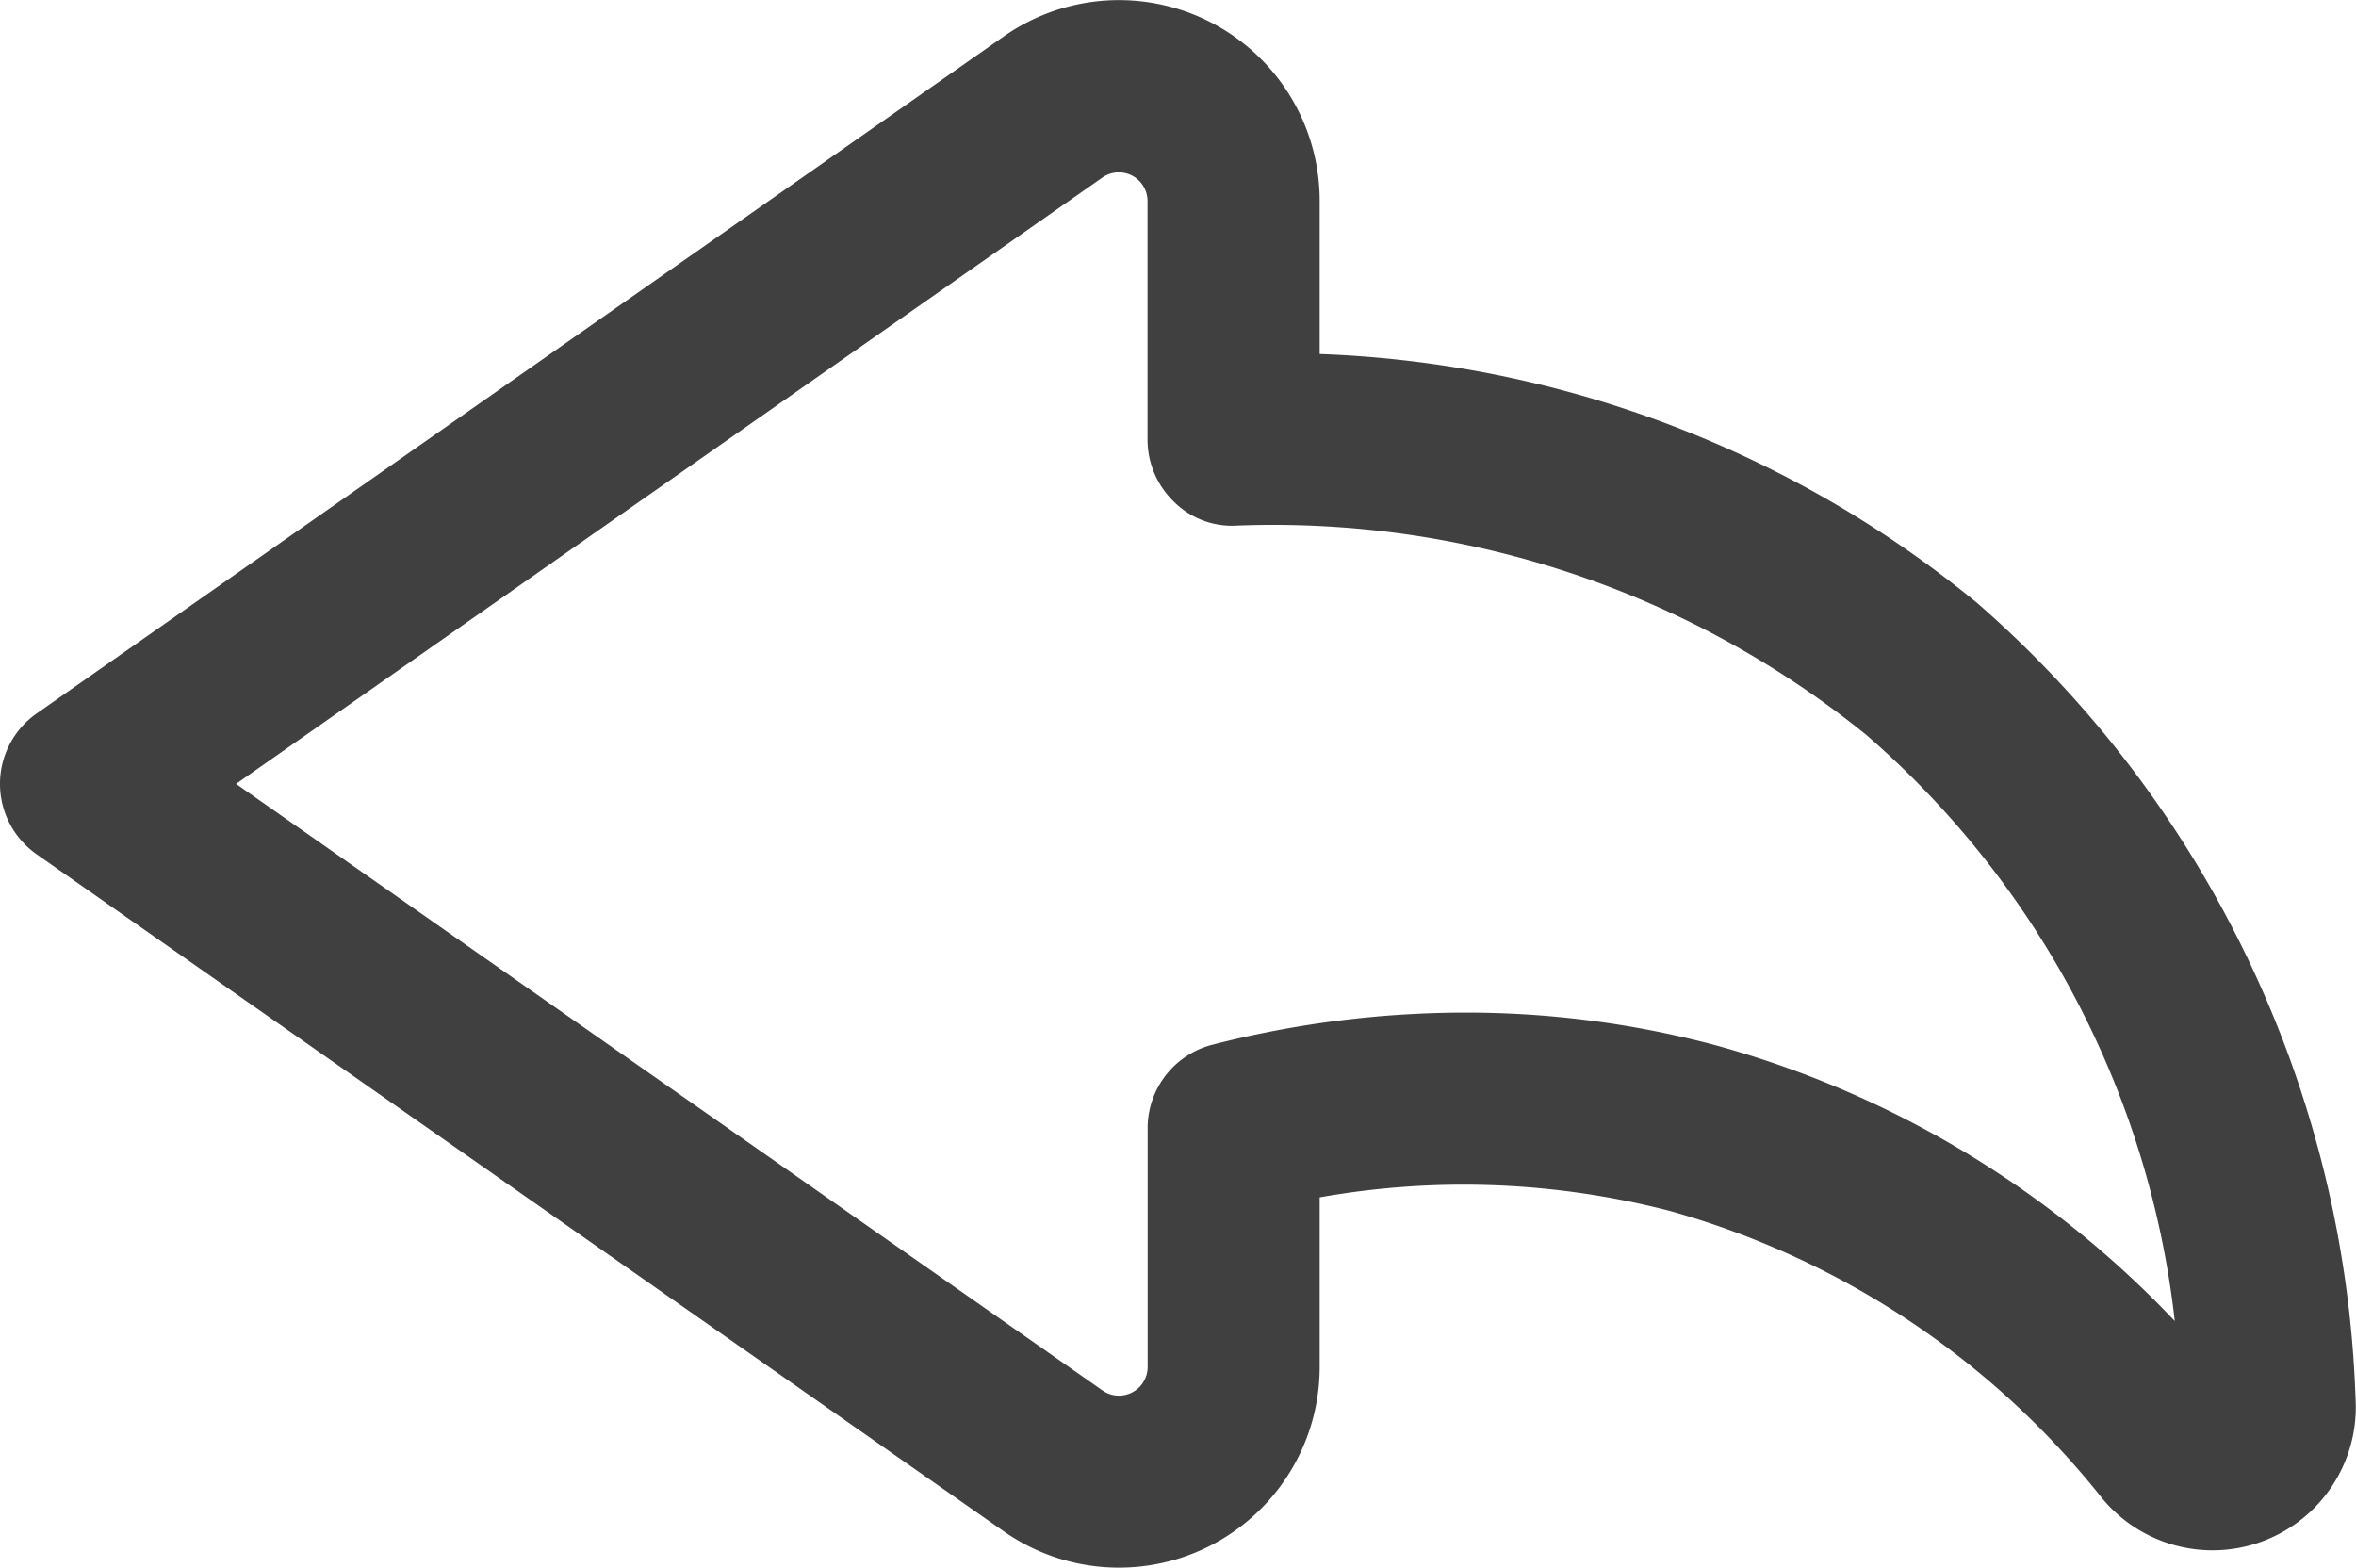 <svg id="back_arrow" data-name="back arrow" xmlns="http://www.w3.org/2000/svg" xmlns:xlink="http://www.w3.org/1999/xlink" width="20.529" height="13.661" viewBox="0 0 20.529 13.661">
  <defs>
    <clipPath id="clip-path">
      <rect id="Rectangle_976" data-name="Rectangle 976" width="20.529" height="13.661" fill="#404041"/>
    </clipPath>
  </defs>
  <g id="Group_4912" data-name="Group 4912" transform="translate(0 0)" clip-path="url(#clip-path)">
    <path id="Path_4422" data-name="Path 4422" d="M.321,6.217,8.747.318A1.749,1.749,0,0,1,11.5,1.752V3.085a9.567,9.567,0,0,1,5.733,2.173,9.627,9.627,0,0,1,3.293,6.928,1.248,1.248,0,0,1-2.21.868,7.329,7.329,0,0,0-3.759-2.5,7.168,7.168,0,0,0-3.057-.12V11.91a1.749,1.749,0,0,1-2.753,1.434L.321,7.445a.749.749,0,0,1,0-1.228m9.287,5.9a.25.25,0,0,0,.393-.2V9.831a.75.75,0,0,1,.564-.727,8.9,8.9,0,0,1,2.2-.28,8.444,8.444,0,0,1,2.175.282,8.677,8.677,0,0,1,4.011,2.406,7.935,7.935,0,0,0-2.687-5.107A8.21,8.21,0,0,0,10.779,4.58a.714.714,0,0,1-.549-.208A.752.752,0,0,1,10,3.831V1.752a.25.25,0,0,0-.393-.205L2.058,6.831Z" transform="translate(-0.001 0)" fill="#404041"/>
  </g>
</svg>
